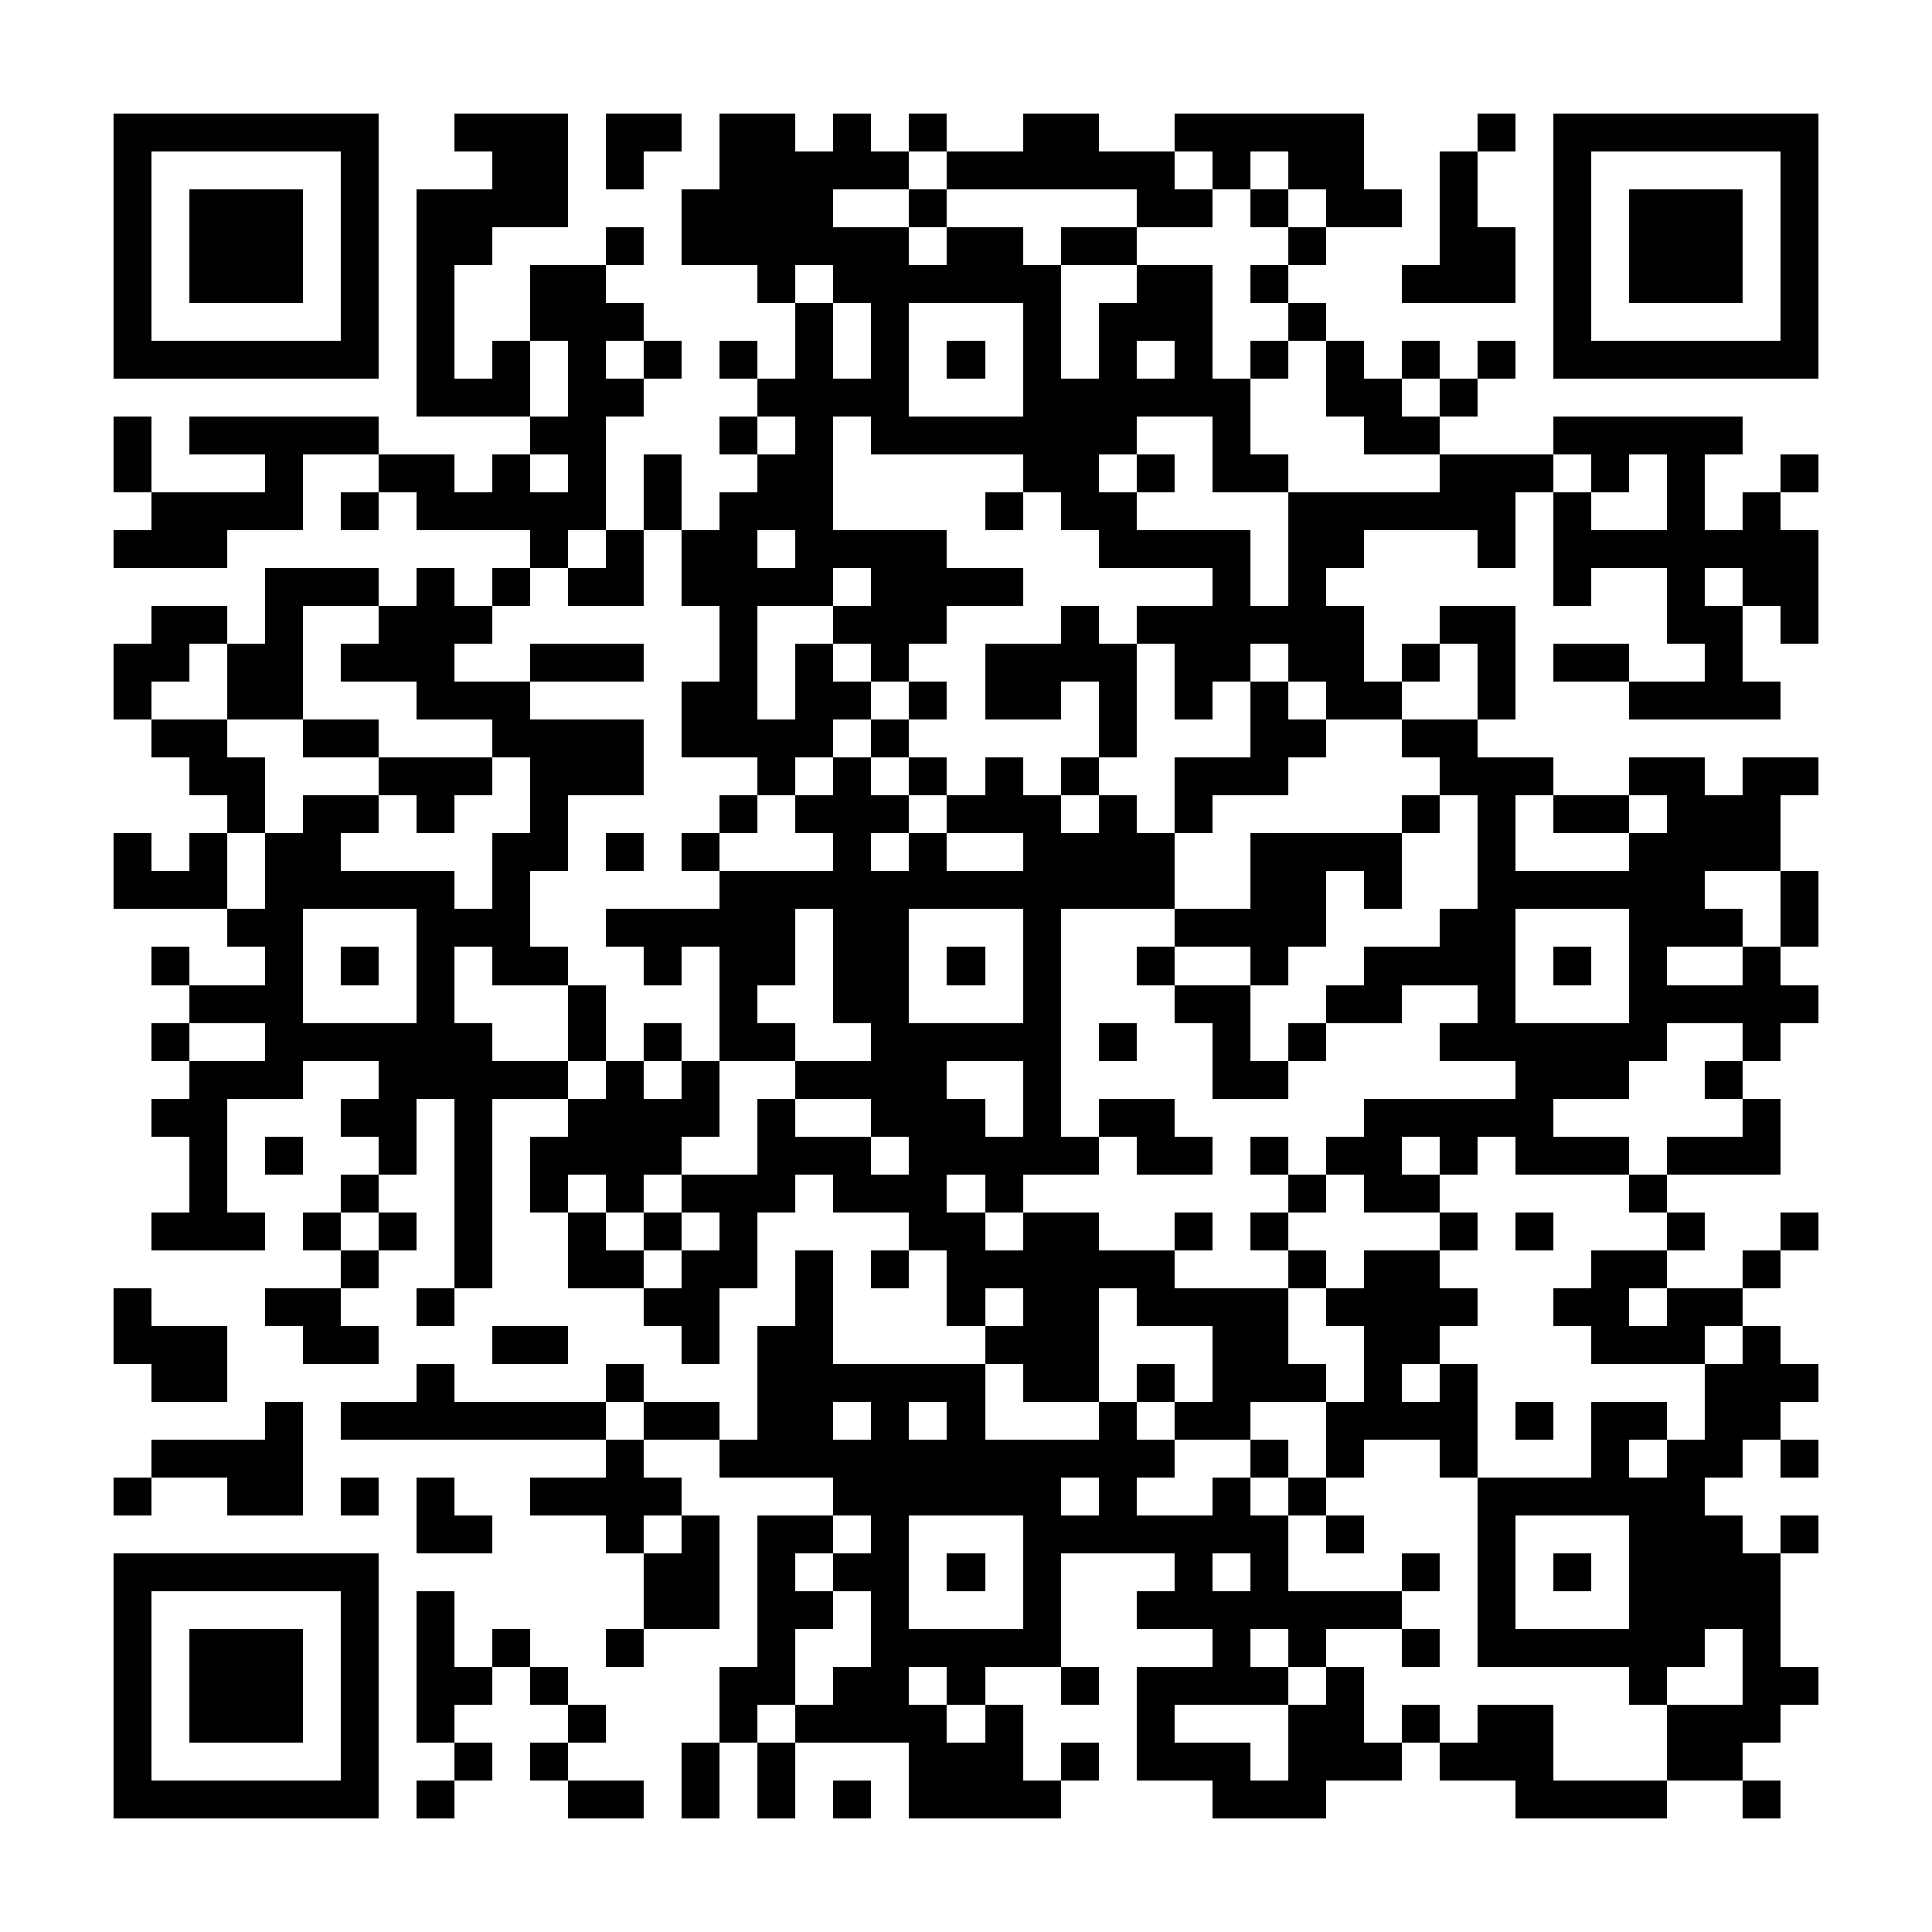 <?xml version="1.0" encoding="UTF-8"?><svg xmlns="http://www.w3.org/2000/svg" width="256" height="256" viewBox="0 0 51 51" shape-rendering="crispEdges"><rect x="0" y="0" width="51" height="51" fill="#ffffff" /><rect x="3" y="3" width="7" height="1" fill="#000000" /><rect x="12" y="3" width="3" height="1" fill="#000000" /><rect x="16" y="3" width="2" height="1" fill="#000000" /><rect x="19" y="3" width="2" height="1" fill="#000000" /><rect x="22" y="3" width="1" height="1" fill="#000000" /><rect x="24" y="3" width="1" height="1" fill="#000000" /><rect x="27" y="3" width="2" height="1" fill="#000000" /><rect x="31" y="3" width="5" height="1" fill="#000000" /><rect x="39" y="3" width="1" height="1" fill="#000000" /><rect x="41" y="3" width="7" height="1" fill="#000000" /><rect x="3" y="4" width="1" height="1" fill="#000000" /><rect x="9" y="4" width="1" height="1" fill="#000000" /><rect x="13" y="4" width="2" height="1" fill="#000000" /><rect x="16" y="4" width="1" height="1" fill="#000000" /><rect x="19" y="4" width="5" height="1" fill="#000000" /><rect x="25" y="4" width="6" height="1" fill="#000000" /><rect x="32" y="4" width="1" height="1" fill="#000000" /><rect x="34" y="4" width="2" height="1" fill="#000000" /><rect x="38" y="4" width="1" height="1" fill="#000000" /><rect x="41" y="4" width="1" height="1" fill="#000000" /><rect x="47" y="4" width="1" height="1" fill="#000000" /><rect x="3" y="5" width="1" height="1" fill="#000000" /><rect x="5" y="5" width="3" height="1" fill="#000000" /><rect x="9" y="5" width="1" height="1" fill="#000000" /><rect x="11" y="5" width="4" height="1" fill="#000000" /><rect x="18" y="5" width="4" height="1" fill="#000000" /><rect x="24" y="5" width="1" height="1" fill="#000000" /><rect x="30" y="5" width="2" height="1" fill="#000000" /><rect x="33" y="5" width="1" height="1" fill="#000000" /><rect x="35" y="5" width="2" height="1" fill="#000000" /><rect x="38" y="5" width="1" height="1" fill="#000000" /><rect x="41" y="5" width="1" height="1" fill="#000000" /><rect x="43" y="5" width="3" height="1" fill="#000000" /><rect x="47" y="5" width="1" height="1" fill="#000000" /><rect x="3" y="6" width="1" height="1" fill="#000000" /><rect x="5" y="6" width="3" height="1" fill="#000000" /><rect x="9" y="6" width="1" height="1" fill="#000000" /><rect x="11" y="6" width="2" height="1" fill="#000000" /><rect x="16" y="6" width="1" height="1" fill="#000000" /><rect x="18" y="6" width="6" height="1" fill="#000000" /><rect x="25" y="6" width="2" height="1" fill="#000000" /><rect x="28" y="6" width="2" height="1" fill="#000000" /><rect x="34" y="6" width="1" height="1" fill="#000000" /><rect x="38" y="6" width="2" height="1" fill="#000000" /><rect x="41" y="6" width="1" height="1" fill="#000000" /><rect x="43" y="6" width="3" height="1" fill="#000000" /><rect x="47" y="6" width="1" height="1" fill="#000000" /><rect x="3" y="7" width="1" height="1" fill="#000000" /><rect x="5" y="7" width="3" height="1" fill="#000000" /><rect x="9" y="7" width="1" height="1" fill="#000000" /><rect x="11" y="7" width="1" height="1" fill="#000000" /><rect x="14" y="7" width="2" height="1" fill="#000000" /><rect x="20" y="7" width="1" height="1" fill="#000000" /><rect x="22" y="7" width="6" height="1" fill="#000000" /><rect x="30" y="7" width="2" height="1" fill="#000000" /><rect x="33" y="7" width="1" height="1" fill="#000000" /><rect x="37" y="7" width="3" height="1" fill="#000000" /><rect x="41" y="7" width="1" height="1" fill="#000000" /><rect x="43" y="7" width="3" height="1" fill="#000000" /><rect x="47" y="7" width="1" height="1" fill="#000000" /><rect x="3" y="8" width="1" height="1" fill="#000000" /><rect x="9" y="8" width="1" height="1" fill="#000000" /><rect x="11" y="8" width="1" height="1" fill="#000000" /><rect x="14" y="8" width="3" height="1" fill="#000000" /><rect x="21" y="8" width="1" height="1" fill="#000000" /><rect x="23" y="8" width="1" height="1" fill="#000000" /><rect x="27" y="8" width="1" height="1" fill="#000000" /><rect x="29" y="8" width="3" height="1" fill="#000000" /><rect x="34" y="8" width="1" height="1" fill="#000000" /><rect x="41" y="8" width="1" height="1" fill="#000000" /><rect x="47" y="8" width="1" height="1" fill="#000000" /><rect x="3" y="9" width="7" height="1" fill="#000000" /><rect x="11" y="9" width="1" height="1" fill="#000000" /><rect x="13" y="9" width="1" height="1" fill="#000000" /><rect x="15" y="9" width="1" height="1" fill="#000000" /><rect x="17" y="9" width="1" height="1" fill="#000000" /><rect x="19" y="9" width="1" height="1" fill="#000000" /><rect x="21" y="9" width="1" height="1" fill="#000000" /><rect x="23" y="9" width="1" height="1" fill="#000000" /><rect x="25" y="9" width="1" height="1" fill="#000000" /><rect x="27" y="9" width="1" height="1" fill="#000000" /><rect x="29" y="9" width="1" height="1" fill="#000000" /><rect x="31" y="9" width="1" height="1" fill="#000000" /><rect x="33" y="9" width="1" height="1" fill="#000000" /><rect x="35" y="9" width="1" height="1" fill="#000000" /><rect x="37" y="9" width="1" height="1" fill="#000000" /><rect x="39" y="9" width="1" height="1" fill="#000000" /><rect x="41" y="9" width="7" height="1" fill="#000000" /><rect x="11" y="10" width="3" height="1" fill="#000000" /><rect x="15" y="10" width="2" height="1" fill="#000000" /><rect x="20" y="10" width="4" height="1" fill="#000000" /><rect x="27" y="10" width="6" height="1" fill="#000000" /><rect x="35" y="10" width="2" height="1" fill="#000000" /><rect x="38" y="10" width="1" height="1" fill="#000000" /><rect x="3" y="11" width="1" height="1" fill="#000000" /><rect x="5" y="11" width="5" height="1" fill="#000000" /><rect x="14" y="11" width="2" height="1" fill="#000000" /><rect x="19" y="11" width="1" height="1" fill="#000000" /><rect x="21" y="11" width="1" height="1" fill="#000000" /><rect x="23" y="11" width="7" height="1" fill="#000000" /><rect x="32" y="11" width="1" height="1" fill="#000000" /><rect x="36" y="11" width="2" height="1" fill="#000000" /><rect x="41" y="11" width="5" height="1" fill="#000000" /><rect x="3" y="12" width="1" height="1" fill="#000000" /><rect x="7" y="12" width="1" height="1" fill="#000000" /><rect x="10" y="12" width="2" height="1" fill="#000000" /><rect x="13" y="12" width="1" height="1" fill="#000000" /><rect x="15" y="12" width="1" height="1" fill="#000000" /><rect x="17" y="12" width="1" height="1" fill="#000000" /><rect x="20" y="12" width="2" height="1" fill="#000000" /><rect x="27" y="12" width="2" height="1" fill="#000000" /><rect x="30" y="12" width="1" height="1" fill="#000000" /><rect x="32" y="12" width="2" height="1" fill="#000000" /><rect x="38" y="12" width="3" height="1" fill="#000000" /><rect x="42" y="12" width="1" height="1" fill="#000000" /><rect x="44" y="12" width="1" height="1" fill="#000000" /><rect x="47" y="12" width="1" height="1" fill="#000000" /><rect x="4" y="13" width="4" height="1" fill="#000000" /><rect x="9" y="13" width="1" height="1" fill="#000000" /><rect x="11" y="13" width="5" height="1" fill="#000000" /><rect x="17" y="13" width="1" height="1" fill="#000000" /><rect x="19" y="13" width="3" height="1" fill="#000000" /><rect x="26" y="13" width="1" height="1" fill="#000000" /><rect x="28" y="13" width="2" height="1" fill="#000000" /><rect x="34" y="13" width="6" height="1" fill="#000000" /><rect x="41" y="13" width="1" height="1" fill="#000000" /><rect x="44" y="13" width="1" height="1" fill="#000000" /><rect x="46" y="13" width="1" height="1" fill="#000000" /><rect x="3" y="14" width="3" height="1" fill="#000000" /><rect x="14" y="14" width="1" height="1" fill="#000000" /><rect x="16" y="14" width="1" height="1" fill="#000000" /><rect x="18" y="14" width="2" height="1" fill="#000000" /><rect x="21" y="14" width="4" height="1" fill="#000000" /><rect x="29" y="14" width="4" height="1" fill="#000000" /><rect x="34" y="14" width="2" height="1" fill="#000000" /><rect x="39" y="14" width="1" height="1" fill="#000000" /><rect x="41" y="14" width="7" height="1" fill="#000000" /><rect x="7" y="15" width="3" height="1" fill="#000000" /><rect x="11" y="15" width="1" height="1" fill="#000000" /><rect x="13" y="15" width="1" height="1" fill="#000000" /><rect x="15" y="15" width="2" height="1" fill="#000000" /><rect x="18" y="15" width="4" height="1" fill="#000000" /><rect x="23" y="15" width="4" height="1" fill="#000000" /><rect x="32" y="15" width="1" height="1" fill="#000000" /><rect x="34" y="15" width="1" height="1" fill="#000000" /><rect x="41" y="15" width="1" height="1" fill="#000000" /><rect x="44" y="15" width="1" height="1" fill="#000000" /><rect x="46" y="15" width="2" height="1" fill="#000000" /><rect x="4" y="16" width="2" height="1" fill="#000000" /><rect x="7" y="16" width="1" height="1" fill="#000000" /><rect x="10" y="16" width="3" height="1" fill="#000000" /><rect x="19" y="16" width="1" height="1" fill="#000000" /><rect x="22" y="16" width="3" height="1" fill="#000000" /><rect x="28" y="16" width="1" height="1" fill="#000000" /><rect x="30" y="16" width="6" height="1" fill="#000000" /><rect x="38" y="16" width="2" height="1" fill="#000000" /><rect x="44" y="16" width="2" height="1" fill="#000000" /><rect x="47" y="16" width="1" height="1" fill="#000000" /><rect x="3" y="17" width="2" height="1" fill="#000000" /><rect x="6" y="17" width="2" height="1" fill="#000000" /><rect x="9" y="17" width="3" height="1" fill="#000000" /><rect x="14" y="17" width="3" height="1" fill="#000000" /><rect x="19" y="17" width="1" height="1" fill="#000000" /><rect x="21" y="17" width="1" height="1" fill="#000000" /><rect x="23" y="17" width="1" height="1" fill="#000000" /><rect x="26" y="17" width="4" height="1" fill="#000000" /><rect x="31" y="17" width="2" height="1" fill="#000000" /><rect x="34" y="17" width="2" height="1" fill="#000000" /><rect x="37" y="17" width="1" height="1" fill="#000000" /><rect x="39" y="17" width="1" height="1" fill="#000000" /><rect x="41" y="17" width="2" height="1" fill="#000000" /><rect x="45" y="17" width="1" height="1" fill="#000000" /><rect x="3" y="18" width="1" height="1" fill="#000000" /><rect x="6" y="18" width="2" height="1" fill="#000000" /><rect x="11" y="18" width="3" height="1" fill="#000000" /><rect x="18" y="18" width="2" height="1" fill="#000000" /><rect x="21" y="18" width="2" height="1" fill="#000000" /><rect x="24" y="18" width="1" height="1" fill="#000000" /><rect x="26" y="18" width="2" height="1" fill="#000000" /><rect x="29" y="18" width="1" height="1" fill="#000000" /><rect x="31" y="18" width="1" height="1" fill="#000000" /><rect x="33" y="18" width="1" height="1" fill="#000000" /><rect x="35" y="18" width="2" height="1" fill="#000000" /><rect x="39" y="18" width="1" height="1" fill="#000000" /><rect x="43" y="18" width="4" height="1" fill="#000000" /><rect x="4" y="19" width="2" height="1" fill="#000000" /><rect x="8" y="19" width="2" height="1" fill="#000000" /><rect x="13" y="19" width="4" height="1" fill="#000000" /><rect x="18" y="19" width="4" height="1" fill="#000000" /><rect x="23" y="19" width="1" height="1" fill="#000000" /><rect x="29" y="19" width="1" height="1" fill="#000000" /><rect x="33" y="19" width="2" height="1" fill="#000000" /><rect x="37" y="19" width="2" height="1" fill="#000000" /><rect x="5" y="20" width="2" height="1" fill="#000000" /><rect x="10" y="20" width="3" height="1" fill="#000000" /><rect x="14" y="20" width="3" height="1" fill="#000000" /><rect x="20" y="20" width="1" height="1" fill="#000000" /><rect x="22" y="20" width="1" height="1" fill="#000000" /><rect x="24" y="20" width="1" height="1" fill="#000000" /><rect x="26" y="20" width="1" height="1" fill="#000000" /><rect x="28" y="20" width="1" height="1" fill="#000000" /><rect x="31" y="20" width="3" height="1" fill="#000000" /><rect x="38" y="20" width="3" height="1" fill="#000000" /><rect x="43" y="20" width="2" height="1" fill="#000000" /><rect x="46" y="20" width="2" height="1" fill="#000000" /><rect x="6" y="21" width="1" height="1" fill="#000000" /><rect x="8" y="21" width="2" height="1" fill="#000000" /><rect x="11" y="21" width="1" height="1" fill="#000000" /><rect x="14" y="21" width="1" height="1" fill="#000000" /><rect x="19" y="21" width="1" height="1" fill="#000000" /><rect x="21" y="21" width="3" height="1" fill="#000000" /><rect x="25" y="21" width="3" height="1" fill="#000000" /><rect x="29" y="21" width="1" height="1" fill="#000000" /><rect x="31" y="21" width="1" height="1" fill="#000000" /><rect x="37" y="21" width="1" height="1" fill="#000000" /><rect x="39" y="21" width="1" height="1" fill="#000000" /><rect x="41" y="21" width="2" height="1" fill="#000000" /><rect x="44" y="21" width="3" height="1" fill="#000000" /><rect x="3" y="22" width="1" height="1" fill="#000000" /><rect x="5" y="22" width="1" height="1" fill="#000000" /><rect x="7" y="22" width="2" height="1" fill="#000000" /><rect x="13" y="22" width="2" height="1" fill="#000000" /><rect x="16" y="22" width="1" height="1" fill="#000000" /><rect x="18" y="22" width="1" height="1" fill="#000000" /><rect x="22" y="22" width="1" height="1" fill="#000000" /><rect x="24" y="22" width="1" height="1" fill="#000000" /><rect x="27" y="22" width="4" height="1" fill="#000000" /><rect x="33" y="22" width="4" height="1" fill="#000000" /><rect x="39" y="22" width="1" height="1" fill="#000000" /><rect x="43" y="22" width="4" height="1" fill="#000000" /><rect x="3" y="23" width="3" height="1" fill="#000000" /><rect x="7" y="23" width="5" height="1" fill="#000000" /><rect x="13" y="23" width="1" height="1" fill="#000000" /><rect x="19" y="23" width="12" height="1" fill="#000000" /><rect x="33" y="23" width="2" height="1" fill="#000000" /><rect x="36" y="23" width="1" height="1" fill="#000000" /><rect x="39" y="23" width="6" height="1" fill="#000000" /><rect x="47" y="23" width="1" height="1" fill="#000000" /><rect x="6" y="24" width="2" height="1" fill="#000000" /><rect x="11" y="24" width="3" height="1" fill="#000000" /><rect x="16" y="24" width="5" height="1" fill="#000000" /><rect x="22" y="24" width="2" height="1" fill="#000000" /><rect x="27" y="24" width="1" height="1" fill="#000000" /><rect x="31" y="24" width="4" height="1" fill="#000000" /><rect x="38" y="24" width="2" height="1" fill="#000000" /><rect x="43" y="24" width="3" height="1" fill="#000000" /><rect x="47" y="24" width="1" height="1" fill="#000000" /><rect x="4" y="25" width="1" height="1" fill="#000000" /><rect x="7" y="25" width="1" height="1" fill="#000000" /><rect x="9" y="25" width="1" height="1" fill="#000000" /><rect x="11" y="25" width="1" height="1" fill="#000000" /><rect x="13" y="25" width="2" height="1" fill="#000000" /><rect x="17" y="25" width="1" height="1" fill="#000000" /><rect x="19" y="25" width="2" height="1" fill="#000000" /><rect x="22" y="25" width="2" height="1" fill="#000000" /><rect x="25" y="25" width="1" height="1" fill="#000000" /><rect x="27" y="25" width="1" height="1" fill="#000000" /><rect x="30" y="25" width="1" height="1" fill="#000000" /><rect x="33" y="25" width="1" height="1" fill="#000000" /><rect x="36" y="25" width="4" height="1" fill="#000000" /><rect x="41" y="25" width="1" height="1" fill="#000000" /><rect x="43" y="25" width="1" height="1" fill="#000000" /><rect x="46" y="25" width="1" height="1" fill="#000000" /><rect x="5" y="26" width="3" height="1" fill="#000000" /><rect x="11" y="26" width="1" height="1" fill="#000000" /><rect x="15" y="26" width="1" height="1" fill="#000000" /><rect x="19" y="26" width="1" height="1" fill="#000000" /><rect x="22" y="26" width="2" height="1" fill="#000000" /><rect x="27" y="26" width="1" height="1" fill="#000000" /><rect x="31" y="26" width="2" height="1" fill="#000000" /><rect x="35" y="26" width="2" height="1" fill="#000000" /><rect x="39" y="26" width="1" height="1" fill="#000000" /><rect x="43" y="26" width="5" height="1" fill="#000000" /><rect x="4" y="27" width="1" height="1" fill="#000000" /><rect x="7" y="27" width="6" height="1" fill="#000000" /><rect x="15" y="27" width="1" height="1" fill="#000000" /><rect x="17" y="27" width="1" height="1" fill="#000000" /><rect x="19" y="27" width="2" height="1" fill="#000000" /><rect x="23" y="27" width="5" height="1" fill="#000000" /><rect x="29" y="27" width="1" height="1" fill="#000000" /><rect x="32" y="27" width="1" height="1" fill="#000000" /><rect x="34" y="27" width="1" height="1" fill="#000000" /><rect x="38" y="27" width="6" height="1" fill="#000000" /><rect x="46" y="27" width="1" height="1" fill="#000000" /><rect x="5" y="28" width="3" height="1" fill="#000000" /><rect x="10" y="28" width="5" height="1" fill="#000000" /><rect x="16" y="28" width="1" height="1" fill="#000000" /><rect x="18" y="28" width="1" height="1" fill="#000000" /><rect x="21" y="28" width="4" height="1" fill="#000000" /><rect x="27" y="28" width="1" height="1" fill="#000000" /><rect x="32" y="28" width="2" height="1" fill="#000000" /><rect x="40" y="28" width="3" height="1" fill="#000000" /><rect x="45" y="28" width="1" height="1" fill="#000000" /><rect x="4" y="29" width="2" height="1" fill="#000000" /><rect x="9" y="29" width="2" height="1" fill="#000000" /><rect x="12" y="29" width="1" height="1" fill="#000000" /><rect x="15" y="29" width="4" height="1" fill="#000000" /><rect x="20" y="29" width="1" height="1" fill="#000000" /><rect x="23" y="29" width="3" height="1" fill="#000000" /><rect x="27" y="29" width="1" height="1" fill="#000000" /><rect x="29" y="29" width="2" height="1" fill="#000000" /><rect x="36" y="29" width="5" height="1" fill="#000000" /><rect x="46" y="29" width="1" height="1" fill="#000000" /><rect x="5" y="30" width="1" height="1" fill="#000000" /><rect x="7" y="30" width="1" height="1" fill="#000000" /><rect x="10" y="30" width="1" height="1" fill="#000000" /><rect x="12" y="30" width="1" height="1" fill="#000000" /><rect x="14" y="30" width="4" height="1" fill="#000000" /><rect x="20" y="30" width="3" height="1" fill="#000000" /><rect x="24" y="30" width="5" height="1" fill="#000000" /><rect x="30" y="30" width="2" height="1" fill="#000000" /><rect x="33" y="30" width="1" height="1" fill="#000000" /><rect x="35" y="30" width="2" height="1" fill="#000000" /><rect x="38" y="30" width="1" height="1" fill="#000000" /><rect x="40" y="30" width="3" height="1" fill="#000000" /><rect x="44" y="30" width="3" height="1" fill="#000000" /><rect x="5" y="31" width="1" height="1" fill="#000000" /><rect x="9" y="31" width="1" height="1" fill="#000000" /><rect x="12" y="31" width="1" height="1" fill="#000000" /><rect x="14" y="31" width="1" height="1" fill="#000000" /><rect x="16" y="31" width="1" height="1" fill="#000000" /><rect x="18" y="31" width="3" height="1" fill="#000000" /><rect x="22" y="31" width="3" height="1" fill="#000000" /><rect x="26" y="31" width="1" height="1" fill="#000000" /><rect x="34" y="31" width="1" height="1" fill="#000000" /><rect x="36" y="31" width="2" height="1" fill="#000000" /><rect x="43" y="31" width="1" height="1" fill="#000000" /><rect x="4" y="32" width="3" height="1" fill="#000000" /><rect x="8" y="32" width="1" height="1" fill="#000000" /><rect x="10" y="32" width="1" height="1" fill="#000000" /><rect x="12" y="32" width="1" height="1" fill="#000000" /><rect x="15" y="32" width="1" height="1" fill="#000000" /><rect x="17" y="32" width="1" height="1" fill="#000000" /><rect x="19" y="32" width="1" height="1" fill="#000000" /><rect x="24" y="32" width="2" height="1" fill="#000000" /><rect x="27" y="32" width="2" height="1" fill="#000000" /><rect x="31" y="32" width="1" height="1" fill="#000000" /><rect x="33" y="32" width="1" height="1" fill="#000000" /><rect x="38" y="32" width="1" height="1" fill="#000000" /><rect x="40" y="32" width="1" height="1" fill="#000000" /><rect x="44" y="32" width="1" height="1" fill="#000000" /><rect x="47" y="32" width="1" height="1" fill="#000000" /><rect x="9" y="33" width="1" height="1" fill="#000000" /><rect x="12" y="33" width="1" height="1" fill="#000000" /><rect x="15" y="33" width="2" height="1" fill="#000000" /><rect x="18" y="33" width="2" height="1" fill="#000000" /><rect x="21" y="33" width="1" height="1" fill="#000000" /><rect x="23" y="33" width="1" height="1" fill="#000000" /><rect x="25" y="33" width="6" height="1" fill="#000000" /><rect x="34" y="33" width="1" height="1" fill="#000000" /><rect x="36" y="33" width="2" height="1" fill="#000000" /><rect x="42" y="33" width="2" height="1" fill="#000000" /><rect x="46" y="33" width="1" height="1" fill="#000000" /><rect x="3" y="34" width="1" height="1" fill="#000000" /><rect x="7" y="34" width="2" height="1" fill="#000000" /><rect x="11" y="34" width="1" height="1" fill="#000000" /><rect x="17" y="34" width="2" height="1" fill="#000000" /><rect x="21" y="34" width="1" height="1" fill="#000000" /><rect x="25" y="34" width="1" height="1" fill="#000000" /><rect x="27" y="34" width="2" height="1" fill="#000000" /><rect x="30" y="34" width="4" height="1" fill="#000000" /><rect x="35" y="34" width="4" height="1" fill="#000000" /><rect x="41" y="34" width="2" height="1" fill="#000000" /><rect x="44" y="34" width="2" height="1" fill="#000000" /><rect x="3" y="35" width="3" height="1" fill="#000000" /><rect x="8" y="35" width="2" height="1" fill="#000000" /><rect x="13" y="35" width="2" height="1" fill="#000000" /><rect x="18" y="35" width="1" height="1" fill="#000000" /><rect x="20" y="35" width="2" height="1" fill="#000000" /><rect x="26" y="35" width="3" height="1" fill="#000000" /><rect x="32" y="35" width="2" height="1" fill="#000000" /><rect x="36" y="35" width="2" height="1" fill="#000000" /><rect x="42" y="35" width="3" height="1" fill="#000000" /><rect x="46" y="35" width="1" height="1" fill="#000000" /><rect x="4" y="36" width="2" height="1" fill="#000000" /><rect x="11" y="36" width="1" height="1" fill="#000000" /><rect x="16" y="36" width="1" height="1" fill="#000000" /><rect x="20" y="36" width="6" height="1" fill="#000000" /><rect x="27" y="36" width="2" height="1" fill="#000000" /><rect x="30" y="36" width="1" height="1" fill="#000000" /><rect x="32" y="36" width="3" height="1" fill="#000000" /><rect x="36" y="36" width="1" height="1" fill="#000000" /><rect x="38" y="36" width="1" height="1" fill="#000000" /><rect x="45" y="36" width="3" height="1" fill="#000000" /><rect x="7" y="37" width="1" height="1" fill="#000000" /><rect x="9" y="37" width="7" height="1" fill="#000000" /><rect x="17" y="37" width="2" height="1" fill="#000000" /><rect x="20" y="37" width="2" height="1" fill="#000000" /><rect x="23" y="37" width="1" height="1" fill="#000000" /><rect x="25" y="37" width="1" height="1" fill="#000000" /><rect x="29" y="37" width="1" height="1" fill="#000000" /><rect x="31" y="37" width="2" height="1" fill="#000000" /><rect x="35" y="37" width="4" height="1" fill="#000000" /><rect x="40" y="37" width="1" height="1" fill="#000000" /><rect x="42" y="37" width="2" height="1" fill="#000000" /><rect x="45" y="37" width="2" height="1" fill="#000000" /><rect x="4" y="38" width="4" height="1" fill="#000000" /><rect x="16" y="38" width="1" height="1" fill="#000000" /><rect x="19" y="38" width="12" height="1" fill="#000000" /><rect x="33" y="38" width="1" height="1" fill="#000000" /><rect x="35" y="38" width="1" height="1" fill="#000000" /><rect x="38" y="38" width="1" height="1" fill="#000000" /><rect x="42" y="38" width="1" height="1" fill="#000000" /><rect x="44" y="38" width="2" height="1" fill="#000000" /><rect x="47" y="38" width="1" height="1" fill="#000000" /><rect x="3" y="39" width="1" height="1" fill="#000000" /><rect x="6" y="39" width="2" height="1" fill="#000000" /><rect x="9" y="39" width="1" height="1" fill="#000000" /><rect x="11" y="39" width="1" height="1" fill="#000000" /><rect x="14" y="39" width="4" height="1" fill="#000000" /><rect x="22" y="39" width="6" height="1" fill="#000000" /><rect x="29" y="39" width="1" height="1" fill="#000000" /><rect x="32" y="39" width="1" height="1" fill="#000000" /><rect x="34" y="39" width="1" height="1" fill="#000000" /><rect x="39" y="39" width="6" height="1" fill="#000000" /><rect x="11" y="40" width="2" height="1" fill="#000000" /><rect x="16" y="40" width="1" height="1" fill="#000000" /><rect x="18" y="40" width="1" height="1" fill="#000000" /><rect x="20" y="40" width="2" height="1" fill="#000000" /><rect x="23" y="40" width="1" height="1" fill="#000000" /><rect x="27" y="40" width="7" height="1" fill="#000000" /><rect x="35" y="40" width="1" height="1" fill="#000000" /><rect x="39" y="40" width="1" height="1" fill="#000000" /><rect x="43" y="40" width="3" height="1" fill="#000000" /><rect x="47" y="40" width="1" height="1" fill="#000000" /><rect x="3" y="41" width="7" height="1" fill="#000000" /><rect x="17" y="41" width="2" height="1" fill="#000000" /><rect x="20" y="41" width="1" height="1" fill="#000000" /><rect x="22" y="41" width="2" height="1" fill="#000000" /><rect x="25" y="41" width="1" height="1" fill="#000000" /><rect x="27" y="41" width="1" height="1" fill="#000000" /><rect x="31" y="41" width="1" height="1" fill="#000000" /><rect x="33" y="41" width="1" height="1" fill="#000000" /><rect x="37" y="41" width="1" height="1" fill="#000000" /><rect x="39" y="41" width="1" height="1" fill="#000000" /><rect x="41" y="41" width="1" height="1" fill="#000000" /><rect x="43" y="41" width="4" height="1" fill="#000000" /><rect x="3" y="42" width="1" height="1" fill="#000000" /><rect x="9" y="42" width="1" height="1" fill="#000000" /><rect x="11" y="42" width="1" height="1" fill="#000000" /><rect x="17" y="42" width="2" height="1" fill="#000000" /><rect x="20" y="42" width="2" height="1" fill="#000000" /><rect x="23" y="42" width="1" height="1" fill="#000000" /><rect x="27" y="42" width="1" height="1" fill="#000000" /><rect x="30" y="42" width="7" height="1" fill="#000000" /><rect x="39" y="42" width="1" height="1" fill="#000000" /><rect x="43" y="42" width="4" height="1" fill="#000000" /><rect x="3" y="43" width="1" height="1" fill="#000000" /><rect x="5" y="43" width="3" height="1" fill="#000000" /><rect x="9" y="43" width="1" height="1" fill="#000000" /><rect x="11" y="43" width="1" height="1" fill="#000000" /><rect x="13" y="43" width="1" height="1" fill="#000000" /><rect x="16" y="43" width="1" height="1" fill="#000000" /><rect x="20" y="43" width="1" height="1" fill="#000000" /><rect x="23" y="43" width="5" height="1" fill="#000000" /><rect x="32" y="43" width="1" height="1" fill="#000000" /><rect x="34" y="43" width="1" height="1" fill="#000000" /><rect x="37" y="43" width="1" height="1" fill="#000000" /><rect x="39" y="43" width="6" height="1" fill="#000000" /><rect x="46" y="43" width="1" height="1" fill="#000000" /><rect x="3" y="44" width="1" height="1" fill="#000000" /><rect x="5" y="44" width="3" height="1" fill="#000000" /><rect x="9" y="44" width="1" height="1" fill="#000000" /><rect x="11" y="44" width="2" height="1" fill="#000000" /><rect x="14" y="44" width="1" height="1" fill="#000000" /><rect x="19" y="44" width="2" height="1" fill="#000000" /><rect x="22" y="44" width="2" height="1" fill="#000000" /><rect x="25" y="44" width="1" height="1" fill="#000000" /><rect x="28" y="44" width="1" height="1" fill="#000000" /><rect x="30" y="44" width="4" height="1" fill="#000000" /><rect x="35" y="44" width="1" height="1" fill="#000000" /><rect x="43" y="44" width="1" height="1" fill="#000000" /><rect x="46" y="44" width="2" height="1" fill="#000000" /><rect x="3" y="45" width="1" height="1" fill="#000000" /><rect x="5" y="45" width="3" height="1" fill="#000000" /><rect x="9" y="45" width="1" height="1" fill="#000000" /><rect x="11" y="45" width="1" height="1" fill="#000000" /><rect x="15" y="45" width="1" height="1" fill="#000000" /><rect x="19" y="45" width="1" height="1" fill="#000000" /><rect x="21" y="45" width="4" height="1" fill="#000000" /><rect x="26" y="45" width="1" height="1" fill="#000000" /><rect x="30" y="45" width="1" height="1" fill="#000000" /><rect x="34" y="45" width="2" height="1" fill="#000000" /><rect x="37" y="45" width="1" height="1" fill="#000000" /><rect x="39" y="45" width="2" height="1" fill="#000000" /><rect x="44" y="45" width="3" height="1" fill="#000000" /><rect x="3" y="46" width="1" height="1" fill="#000000" /><rect x="9" y="46" width="1" height="1" fill="#000000" /><rect x="12" y="46" width="1" height="1" fill="#000000" /><rect x="14" y="46" width="1" height="1" fill="#000000" /><rect x="18" y="46" width="1" height="1" fill="#000000" /><rect x="20" y="46" width="1" height="1" fill="#000000" /><rect x="24" y="46" width="3" height="1" fill="#000000" /><rect x="28" y="46" width="1" height="1" fill="#000000" /><rect x="30" y="46" width="3" height="1" fill="#000000" /><rect x="34" y="46" width="3" height="1" fill="#000000" /><rect x="38" y="46" width="3" height="1" fill="#000000" /><rect x="44" y="46" width="2" height="1" fill="#000000" /><rect x="3" y="47" width="7" height="1" fill="#000000" /><rect x="11" y="47" width="1" height="1" fill="#000000" /><rect x="15" y="47" width="2" height="1" fill="#000000" /><rect x="18" y="47" width="1" height="1" fill="#000000" /><rect x="20" y="47" width="1" height="1" fill="#000000" /><rect x="22" y="47" width="1" height="1" fill="#000000" /><rect x="24" y="47" width="4" height="1" fill="#000000" /><rect x="32" y="47" width="3" height="1" fill="#000000" /><rect x="40" y="47" width="4" height="1" fill="#000000" /><rect x="46" y="47" width="1" height="1" fill="#000000" /></svg>